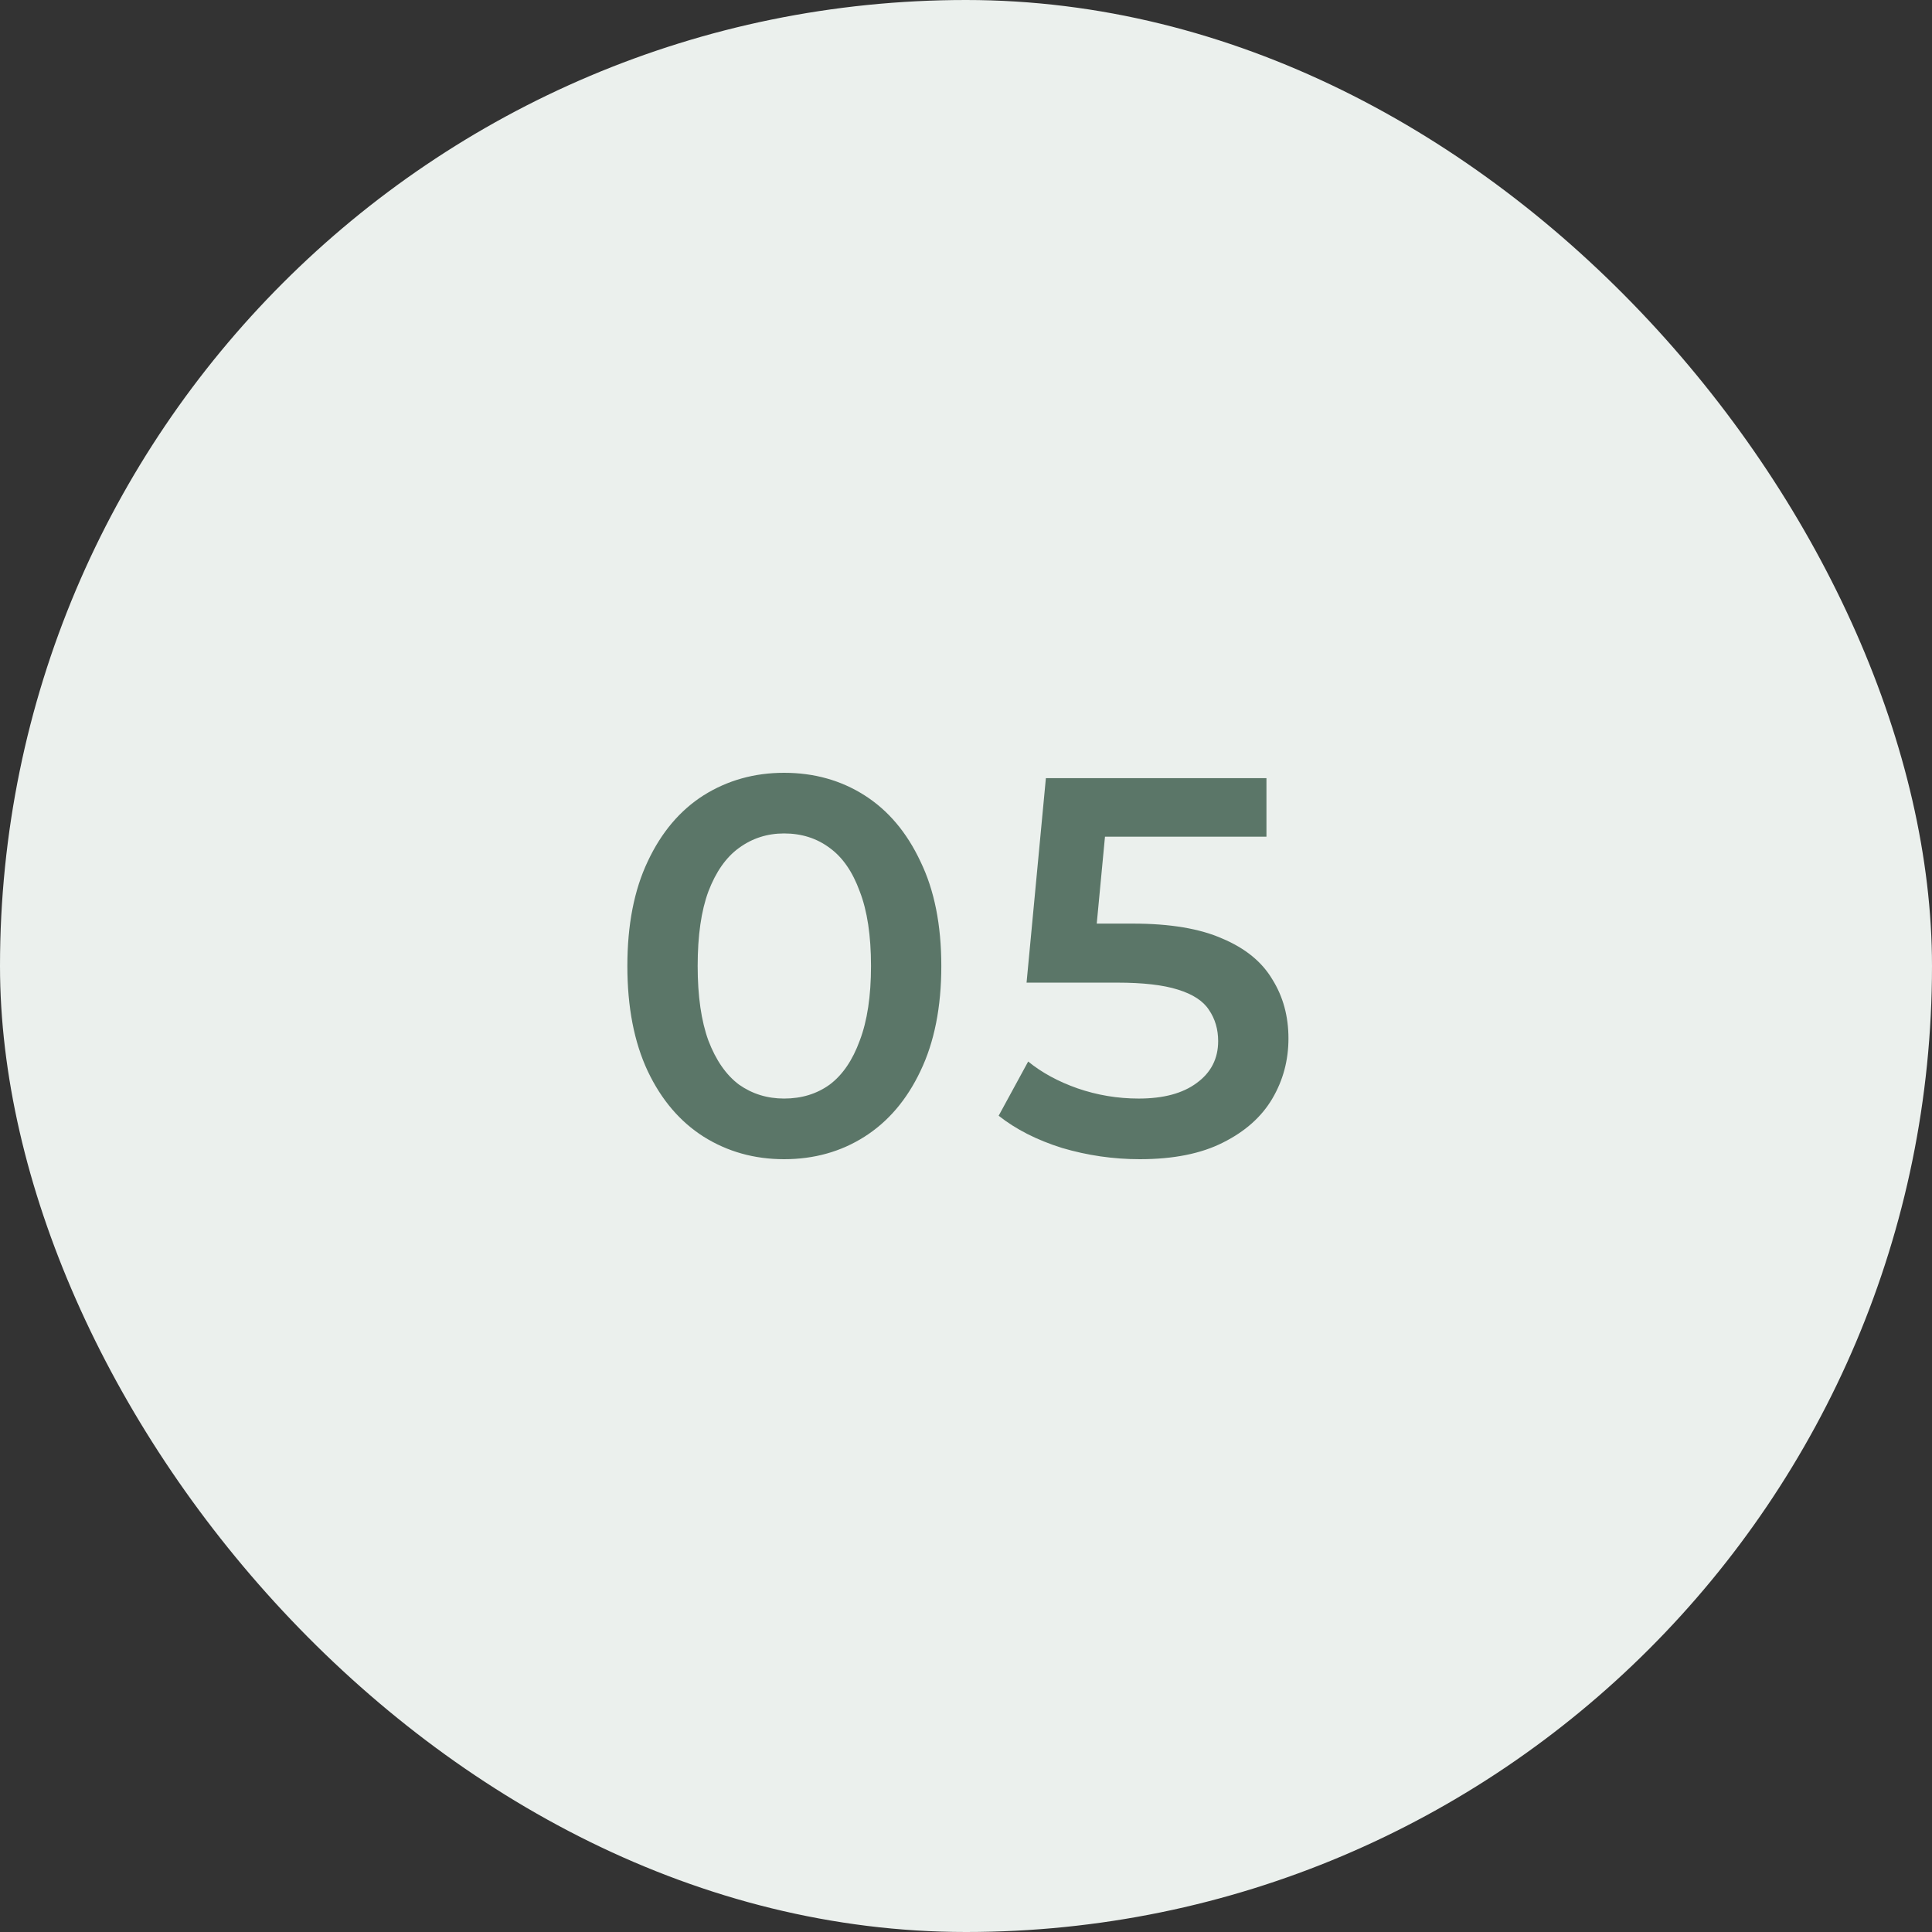 <svg width="72" height="72" viewBox="0 0 72 72" fill="none" xmlns="http://www.w3.org/2000/svg">
<rect x="0" y="0" width="72" height="72" fill="#333333" stroke="none"/>
<rect width="72" height="72" rx="36" fill="#EBF0ED"/>
<path d="M29.22 43.2C28.113 43.2 27.113 42.92 26.22 42.36C25.34 41.8 24.647 40.987 24.14 39.92C23.633 38.84 23.38 37.533 23.38 36C23.38 34.467 23.633 33.167 24.14 32.1C24.647 31.02 25.34 30.2 26.22 29.64C27.113 29.08 28.113 28.8 29.22 28.8C30.34 28.8 31.34 29.08 32.22 29.64C33.1 30.2 33.793 31.02 34.3 32.1C34.82 33.167 35.08 34.467 35.08 36C35.08 37.533 34.82 38.84 34.3 39.92C33.793 40.987 33.1 41.8 32.22 42.36C31.34 42.92 30.34 43.2 29.22 43.2ZM29.22 40.94C29.873 40.94 30.44 40.767 30.92 40.42C31.4 40.06 31.773 39.513 32.04 38.78C32.32 38.047 32.46 37.12 32.46 36C32.46 34.867 32.32 33.94 32.04 33.22C31.773 32.487 31.4 31.947 30.92 31.6C30.44 31.24 29.873 31.06 29.22 31.06C28.593 31.06 28.033 31.24 27.54 31.6C27.06 31.947 26.68 32.487 26.4 33.22C26.133 33.94 26 34.867 26 36C26 37.12 26.133 38.047 26.4 38.78C26.68 39.513 27.06 40.06 27.54 40.42C28.033 40.767 28.593 40.94 29.22 40.94ZM42.477 43.2C41.49 43.2 40.524 43.06 39.577 42.78C38.644 42.487 37.857 42.087 37.217 41.58L38.317 39.56C38.824 39.973 39.437 40.307 40.157 40.56C40.89 40.813 41.65 40.94 42.437 40.94C43.357 40.94 44.077 40.747 44.597 40.36C45.13 39.973 45.397 39.453 45.397 38.8C45.397 38.36 45.284 37.973 45.057 37.64C44.844 37.307 44.457 37.053 43.897 36.88C43.35 36.707 42.597 36.62 41.637 36.62H38.257L38.977 29H47.197V31.18H39.937L41.297 29.94L40.757 35.64L39.397 34.42H42.217C43.604 34.42 44.717 34.607 45.557 34.98C46.41 35.34 47.03 35.847 47.417 36.5C47.817 37.14 48.017 37.873 48.017 38.7C48.017 39.513 47.817 40.26 47.417 40.94C47.017 41.62 46.404 42.167 45.577 42.58C44.764 42.993 43.73 43.2 42.477 43.2Z" fill="#5B7668"/>
</svg>
